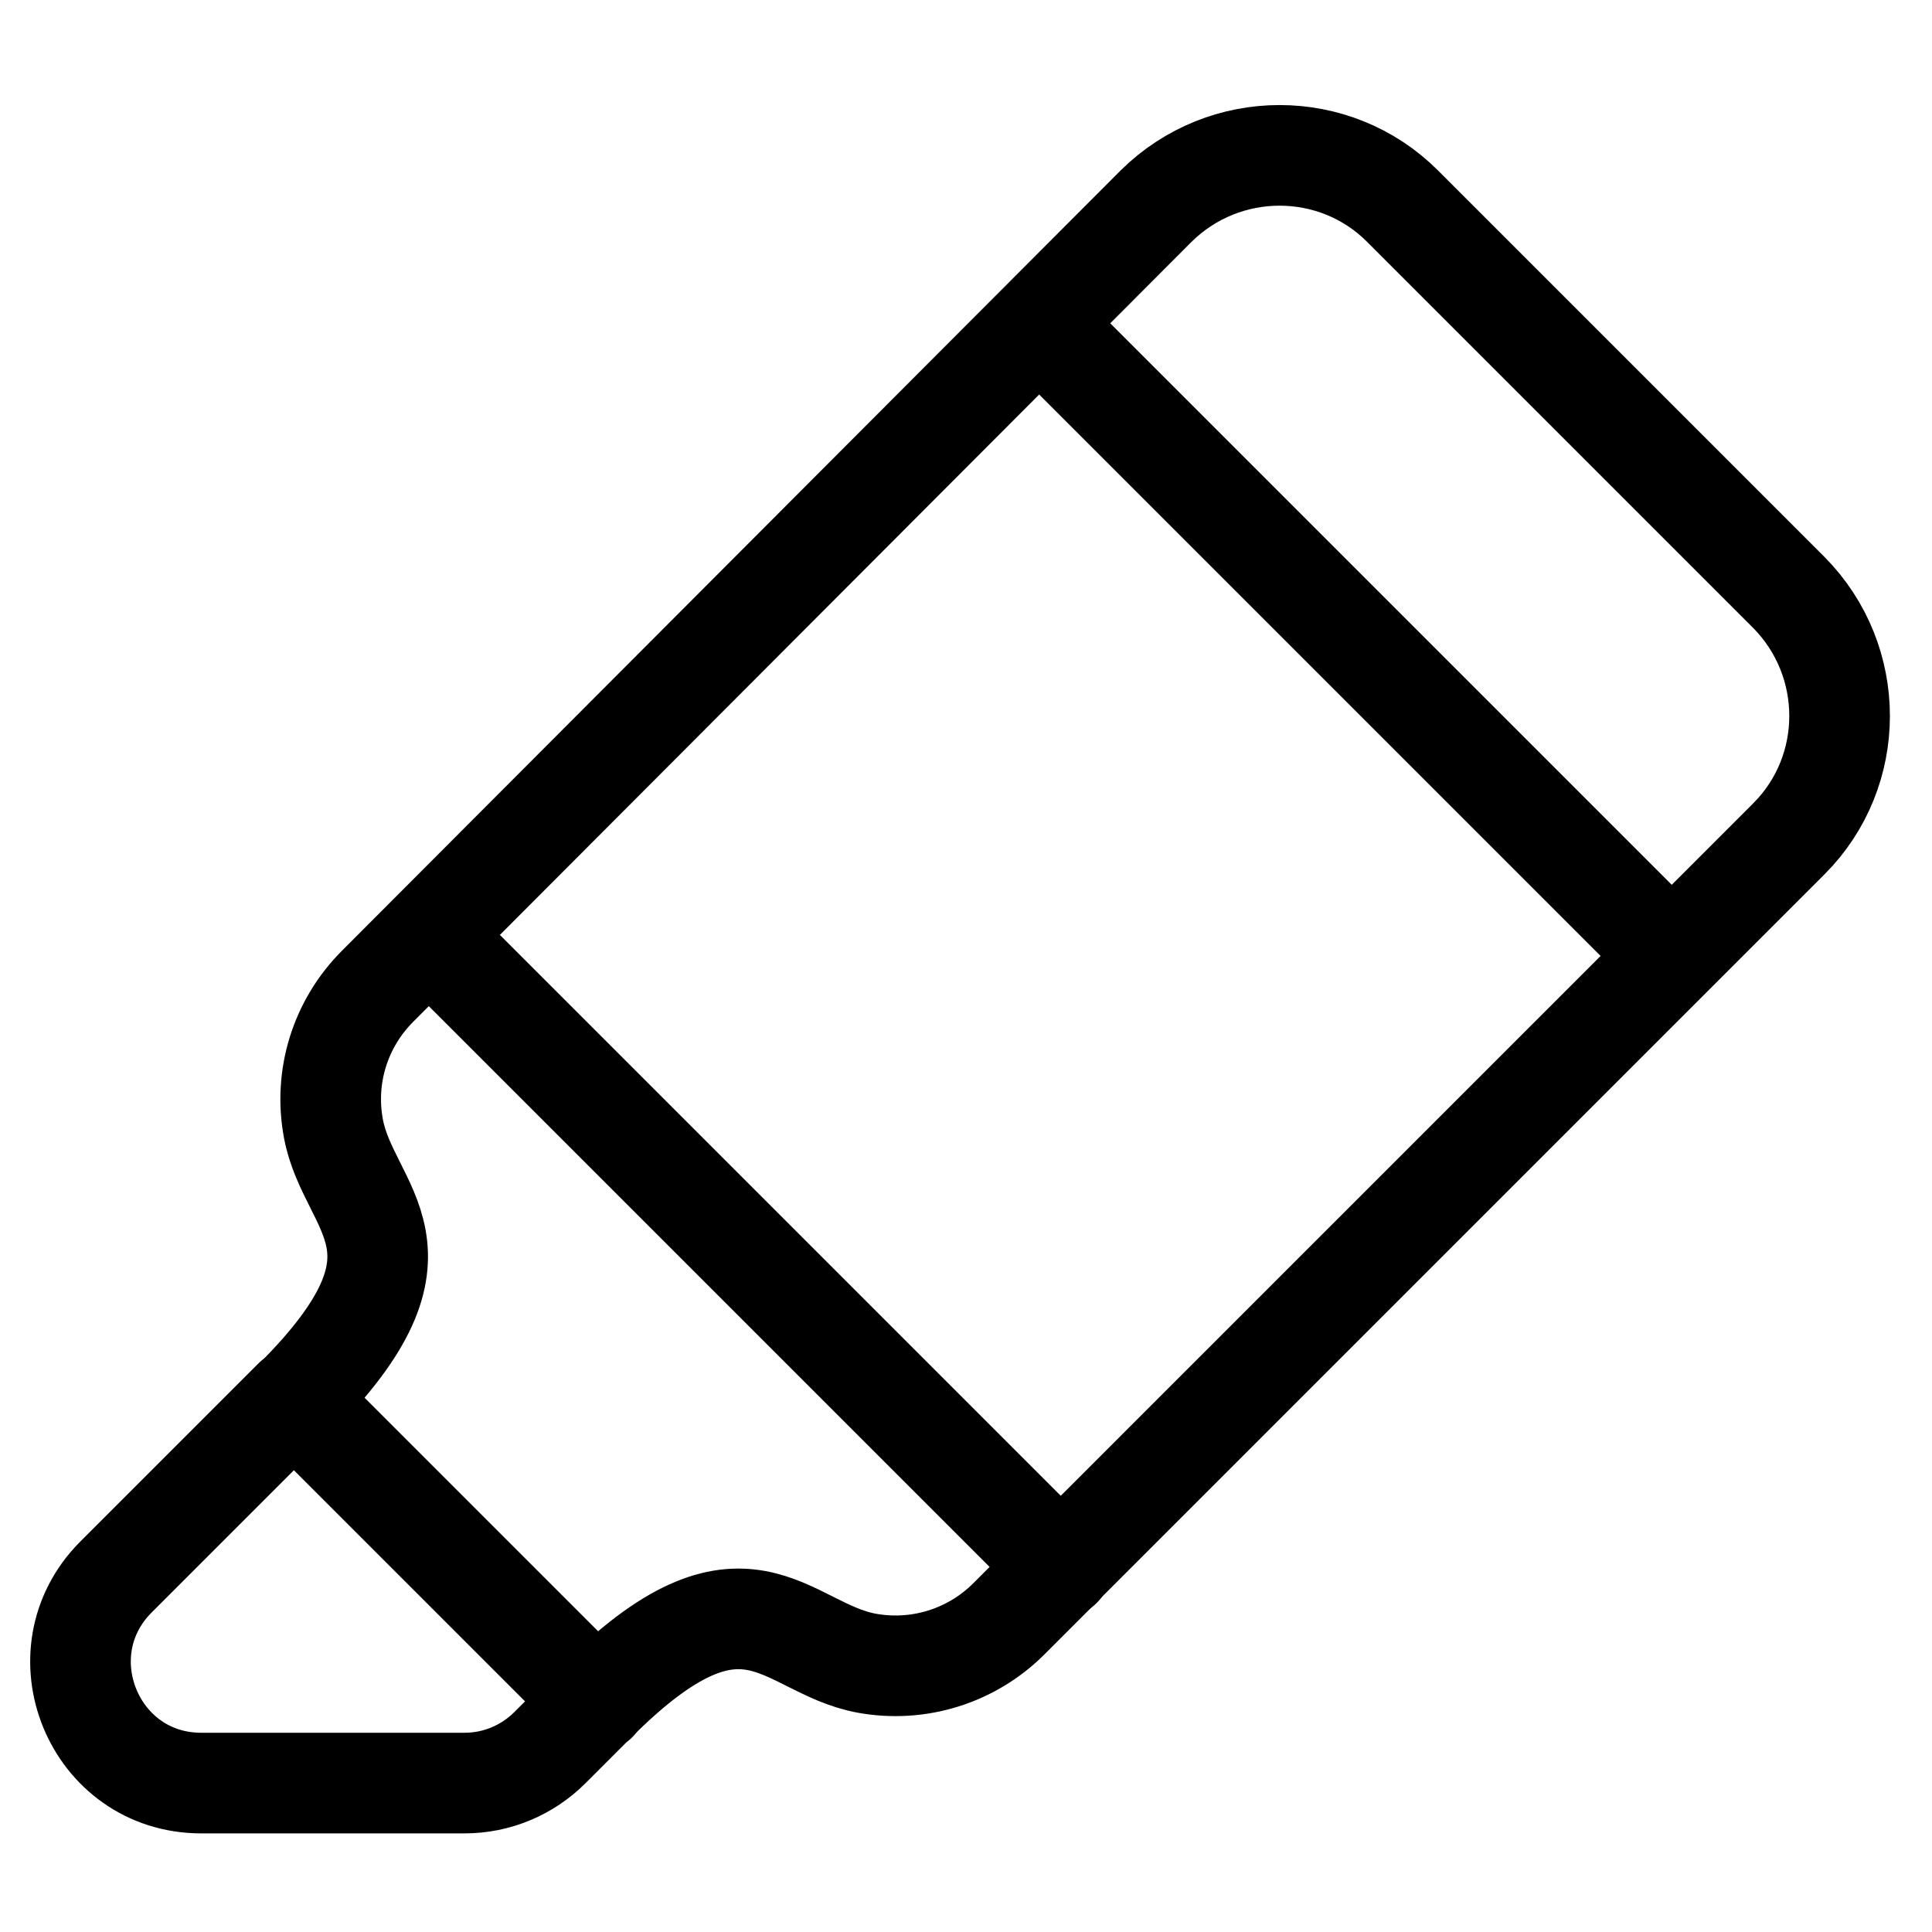 <svg width="24" height="24" viewBox="0 0 24 24" fill="none" xmlns="http://www.w3.org/2000/svg">
<g clip-path="url(#clip0_1296_13062)">
<path d="M7.402 21.14C9.262 19.28 9.742 20.47 10.762 20.66C11.412 20.78 12.072 20.57 12.532 20.11L22.222 10.42C23.062 9.58 23.062 8.21 22.222 7.36L17.422 2.56C16.582 1.72 15.212 1.72 14.362 2.56L4.692 12.25C4.222 12.72 4.022 13.38 4.142 14.02C4.332 15.04 5.522 15.52 3.662 17.38L7.412 21.13L7.402 21.14Z" stroke="black" stroke-width="1.25" stroke-linecap="round" stroke-linejoin="round"/>
<path d="M5.332 11.62L13.182 19.47" stroke="black" stroke-width="1.25" stroke-linecap="round" stroke-linejoin="round"/>
<path d="M7.411 21.14L3.651 17.38L1.441 19.59C0.501 20.53 1.161 22.15 2.501 22.15L5.771 22.15C6.171 22.15 6.551 21.99 6.831 21.71L7.401 21.14L7.411 21.14Z" stroke="black" stroke-width="1.25" stroke-linecap="round" stroke-linejoin="round"/>
<path d="M12.982 4.09L20.482 11.59" stroke="black" stroke-width="1.25" stroke-linecap="round" stroke-linejoin="round"/>
</g>
<defs>
<clipPath id="clip0_1296_13062">
<rect width="24" height="24" fill="white"/>
</clipPath>
</defs>
</svg>
